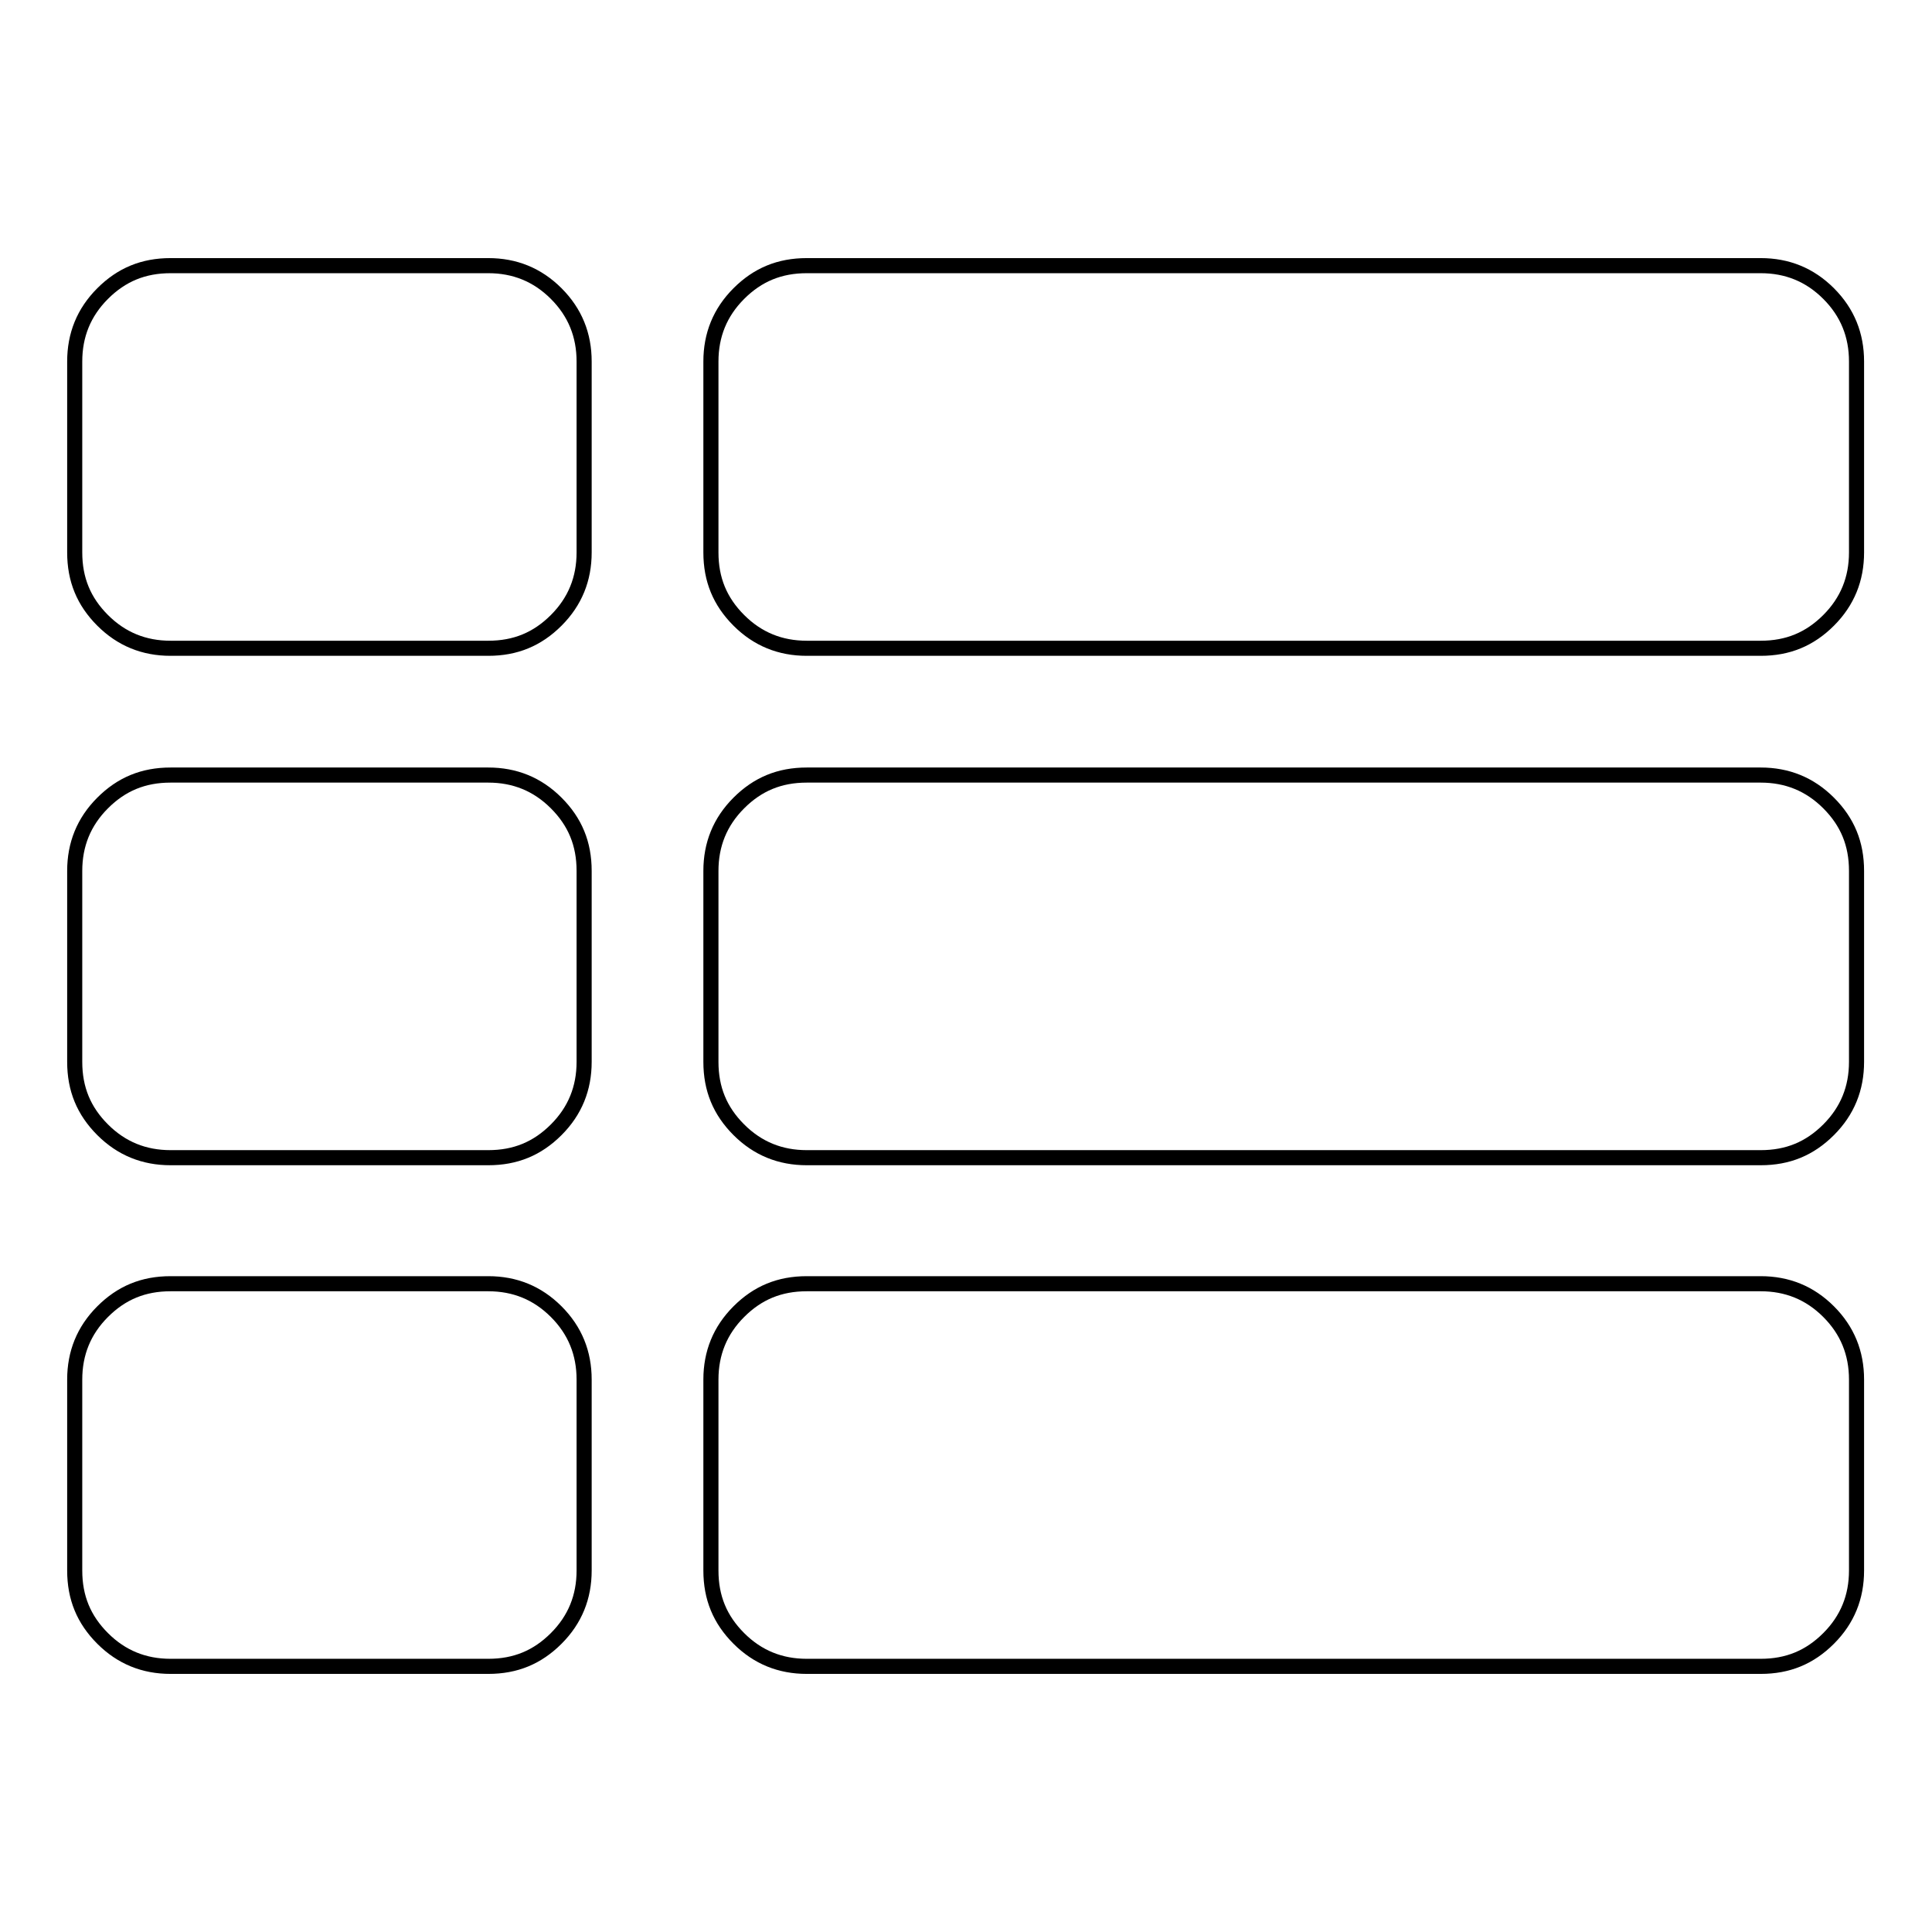 <?xml version="1.0" encoding="utf-8"?>
<!-- Svg Vector Icons : http://www.onlinewebfonts.com/icon -->
<!DOCTYPE svg PUBLIC "-//W3C//DTD SVG 1.1//EN" "http://www.w3.org/Graphics/SVG/1.1/DTD/svg11.dtd">
<svg version="1.1" xmlns="http://www.w3.org/2000/svg" xmlns:xlink="http://www.w3.org/1999/xlink" x="0px" y="0px" viewBox="0 0 256 256" enable-background="new 0 0 256 256" xml:space="preserve">
<g> <path stroke-width="2" fill-opacity="0" stroke="#000000"  d="M77.4,182.8v25.3c0,3.5-1.2,6.5-3.7,9c-2.5,2.5-5.4,3.7-9,3.7H22.6c-3.5,0-6.5-1.2-9-3.7 c-2.5-2.5-3.7-5.4-3.7-9v-25.3c0-3.5,1.2-6.5,3.7-9s5.4-3.7,9-3.7h42.1c3.5,0,6.5,1.2,9,3.7C76.2,176.3,77.4,179.3,77.4,182.8z  M77.4,115.4v25.3c0,3.5-1.2,6.5-3.7,9c-2.5,2.5-5.4,3.7-9,3.7H22.6c-3.5,0-6.5-1.2-9-3.7s-3.7-5.4-3.7-9v-25.3 c0-3.5,1.2-6.5,3.7-9c2.5-2.5,5.4-3.7,9-3.7h42.1c3.5,0,6.5,1.2,9,3.7C76.2,108.9,77.4,111.8,77.4,115.4z M246,182.8v25.3 c0,3.5-1.2,6.5-3.7,9c-2.5,2.5-5.4,3.7-9,3.7H106.9c-3.5,0-6.5-1.2-9-3.7c-2.5-2.5-3.7-5.4-3.7-9v-25.3c0-3.5,1.2-6.5,3.7-9 s5.4-3.7,9-3.7h126.4c3.5,0,6.5,1.2,9,3.7S246,179.3,246,182.8z M77.4,47.9v25.3c0,3.5-1.2,6.5-3.7,9c-2.5,2.5-5.4,3.7-9,3.7H22.6 c-3.5,0-6.5-1.2-9-3.7s-3.7-5.4-3.7-9V47.9c0-3.5,1.2-6.5,3.7-9c2.5-2.5,5.4-3.7,9-3.7h42.1c3.5,0,6.5,1.2,9,3.7 C76.2,41.4,77.4,44.4,77.4,47.9z M246,115.4v25.3c0,3.5-1.2,6.5-3.7,9s-5.4,3.7-9,3.7H106.9c-3.5,0-6.5-1.2-9-3.7s-3.7-5.4-3.7-9 v-25.3c0-3.5,1.2-6.5,3.7-9c2.5-2.5,5.4-3.7,9-3.7h126.4c3.5,0,6.5,1.2,9,3.7C244.8,108.9,246,111.8,246,115.4z M246,47.9v25.3 c0,3.5-1.2,6.5-3.7,9s-5.4,3.7-9,3.7H106.9c-3.5,0-6.5-1.2-9-3.7s-3.7-5.4-3.7-9V47.9c0-3.5,1.2-6.5,3.7-9c2.5-2.5,5.4-3.7,9-3.7 h126.4c3.5,0,6.5,1.2,9,3.7C244.8,41.4,246,44.4,246,47.9z"/></g>
</svg>